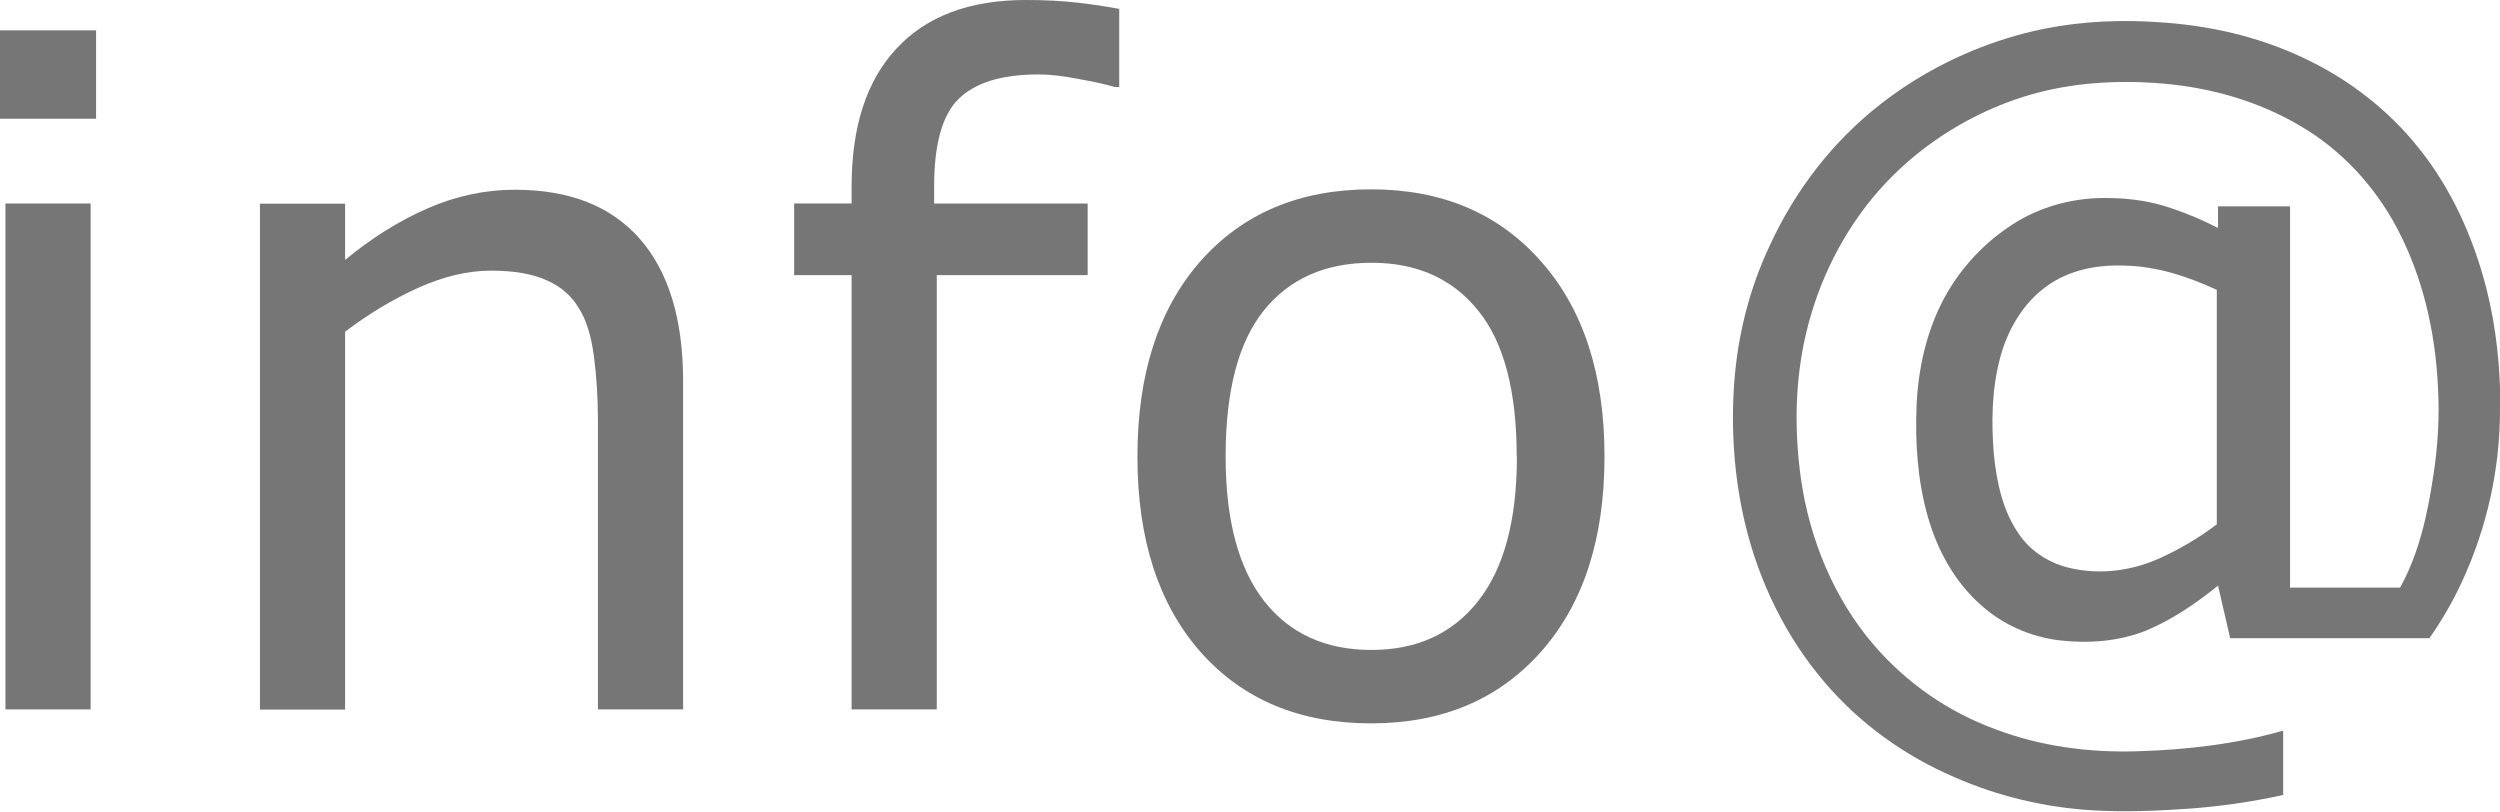 <?xml version="1.0" encoding="UTF-8" standalone="no"?>
<svg
   xmlns:dc="http://purl.org/dc/elements/1.1/"
   xmlns:cc="http://creativecommons.org/ns#"
   xmlns:rdf="http://www.w3.org/1999/02/22-rdf-syntax-ns#"
   xmlns:svg="http://www.w3.org/2000/svg"
   xmlns="http://www.w3.org/2000/svg"
   width="12.359mm"
   height="4.013mm"
   viewBox="0 0 12.359 4.013"
   version="1.1"
   id="svg113">
  <defs
     id="defs107" />
  <g
     id="layer1"
     transform="translate(-61.624,-118.868)">
    <g
       style="stroke-width:0.265px; fill:#767676"
       id="text117">
      <path
         d="m 62.099,119.455 h -0.475 v -0.437 h 0.475 z m -0.027,2.92 h -0.421 v -2.501 h 0.421 z"
         id="path185" />
      <path
         d="m 65.001,122.375 h -0.421 v -1.424 q 0,-0.172 -0.02,-0.322 -0.02,-0.152 -0.074,-0.237 -0.056,-0.094 -0.161,-0.139 -0.105,-0.047 -0.273,-0.047 -0.172,0 -0.361,0.085 -0.188,0.085 -0.361,0.217 v 1.868 h -0.421 v -2.501 h 0.421 v 0.278 q 0.197,-0.163 0.408,-0.255 0.21,-0.092 0.432,-0.092 0.405,0 0.618,0.244 0.213,0.244 0.213,0.703 z"
         id="path187" />
      <path
         d="m 67.157,119.298 h -0.022 q -0.069,-0.02 -0.181,-0.04 -0.112,-0.022 -0.197,-0.022 -0.271,0 -0.394,0.121 -0.121,0.119 -0.121,0.432 v 0.085 h 0.759 v 0.354 h -0.746 v 2.147 H 65.834 v -2.147 h -0.284 v -0.354 h 0.284 v -0.083 q 0,-0.446 0.222,-0.683 0.222,-0.24 0.64,-0.24 0.141,0 0.253,0.013 0.114,0.013 0.208,0.031 z"
         id="path189" />
      <path
         d="m 69.556,121.125 q 0,0.611 -0.314,0.965 -0.314,0.354 -0.84,0.354 -0.531,0 -0.844,-0.354 -0.311,-0.354 -0.311,-0.965 0,-0.611 0.311,-0.965 0.314,-0.356 0.844,-0.356 0.526,0 0.84,0.356 0.314,0.354 0.314,0.965 z m -0.434,0 q 0,-0.486 -0.19,-0.721 -0.19,-0.237 -0.528,-0.237 -0.343,0 -0.533,0.237 -0.188,0.235 -0.188,0.721 0,0.47 0.19,0.714 0.19,0.242 0.531,0.242 0.336,0 0.526,-0.24 0.193,-0.242 0.193,-0.717 z"
         id="path191" />
      <path
         d="m 73.983,120.89 c 9.35e-4,0.295 -0.065,0.589 -0.189,0.856 -0.045,0.097 -0.099,0.19 -0.16,0.277 -0.328,0 -0.657,0 -0.985,0 -0.02,-0.087 -0.04,-0.173 -0.06,-0.26 -0.109,0.088 -0.227,0.169 -0.357,0.223 -0.134,0.053 -0.282,0.064 -0.424,0.048 -0.144,-0.017 -0.282,-0.077 -0.39,-0.174 -0.131,-0.115 -0.217,-0.273 -0.264,-0.439 -0.051,-0.179 -0.063,-0.368 -0.055,-0.554 0.01,-0.209 0.063,-0.42 0.179,-0.597 0.081,-0.123 0.189,-0.228 0.315,-0.305 0.137,-0.083 0.298,-0.122 0.457,-0.118 0.107,8.9e-4 0.215,0.017 0.316,0.053 0.077,0.026 0.151,0.058 0.223,0.095 0,-0.036 0,-0.072 0,-0.107 0.119,0 0.237,0 0.356,0 0,0.628 0,1.257 0,1.885 0.181,0 0.363,0 0.544,0 0.095,-0.171 0.136,-0.365 0.165,-0.557 0.022,-0.145 0.031,-0.292 0.022,-0.439 -0.013,-0.27 -0.075,-0.541 -0.202,-0.781 -0.11,-0.208 -0.275,-0.387 -0.479,-0.506 -0.206,-0.122 -0.442,-0.189 -0.68,-0.209 -0.246,-0.021 -0.498,-0.002 -0.732,0.08 -0.256,0.09 -0.49,0.244 -0.67,0.448 -0.177,0.201 -0.3,0.449 -0.361,0.709 -0.055,0.234 -0.058,0.479 -0.025,0.716 0.043,0.3 0.162,0.591 0.36,0.822 0.162,0.189 0.373,0.335 0.607,0.419 0.22,0.083 0.458,0.114 0.693,0.107 0.244,-0.007 0.489,-0.035 0.724,-0.102 0,0.106 0,0.212 0,0.318 -0.155,0.034 -0.312,0.057 -0.47,0.068 -0.156,0.011 -0.314,0.017 -0.47,0.008 -0.236,-0.014 -0.469,-0.069 -0.685,-0.164 -0.245,-0.105 -0.467,-0.264 -0.64,-0.467 -0.194,-0.226 -0.328,-0.502 -0.396,-0.791 -0.053,-0.225 -0.069,-0.458 -0.053,-0.688 0.017,-0.236 0.075,-0.469 0.176,-0.682 0.125,-0.273 0.313,-0.517 0.55,-0.701 0.199,-0.155 0.429,-0.27 0.671,-0.338 0.223,-0.063 0.458,-0.081 0.689,-0.066 0.253,0.014 0.505,0.07 0.734,0.18 0.219,0.103 0.415,0.255 0.566,0.445 0.161,0.201 0.268,0.441 0.332,0.689 0.05,0.195 0.07,0.397 0.07,0.597 z m -1.4,0.571 c 0,-0.387 0,-0.773 0,-1.16 -0.145,-0.067 -0.3,-0.118 -0.461,-0.12 -0.131,-0.005 -0.268,0.022 -0.376,0.099 -0.122,0.086 -0.2,0.222 -0.236,0.364 -0.04,0.154 -0.042,0.315 -0.029,0.472 0.014,0.139 0.045,0.282 0.127,0.397 0.06,0.086 0.156,0.144 0.258,0.165 0.145,0.032 0.299,0.011 0.434,-0.05 0.1,-0.045 0.195,-0.101 0.283,-0.168 z"
         id="path193" />
    </g>
  </g>
</svg>
